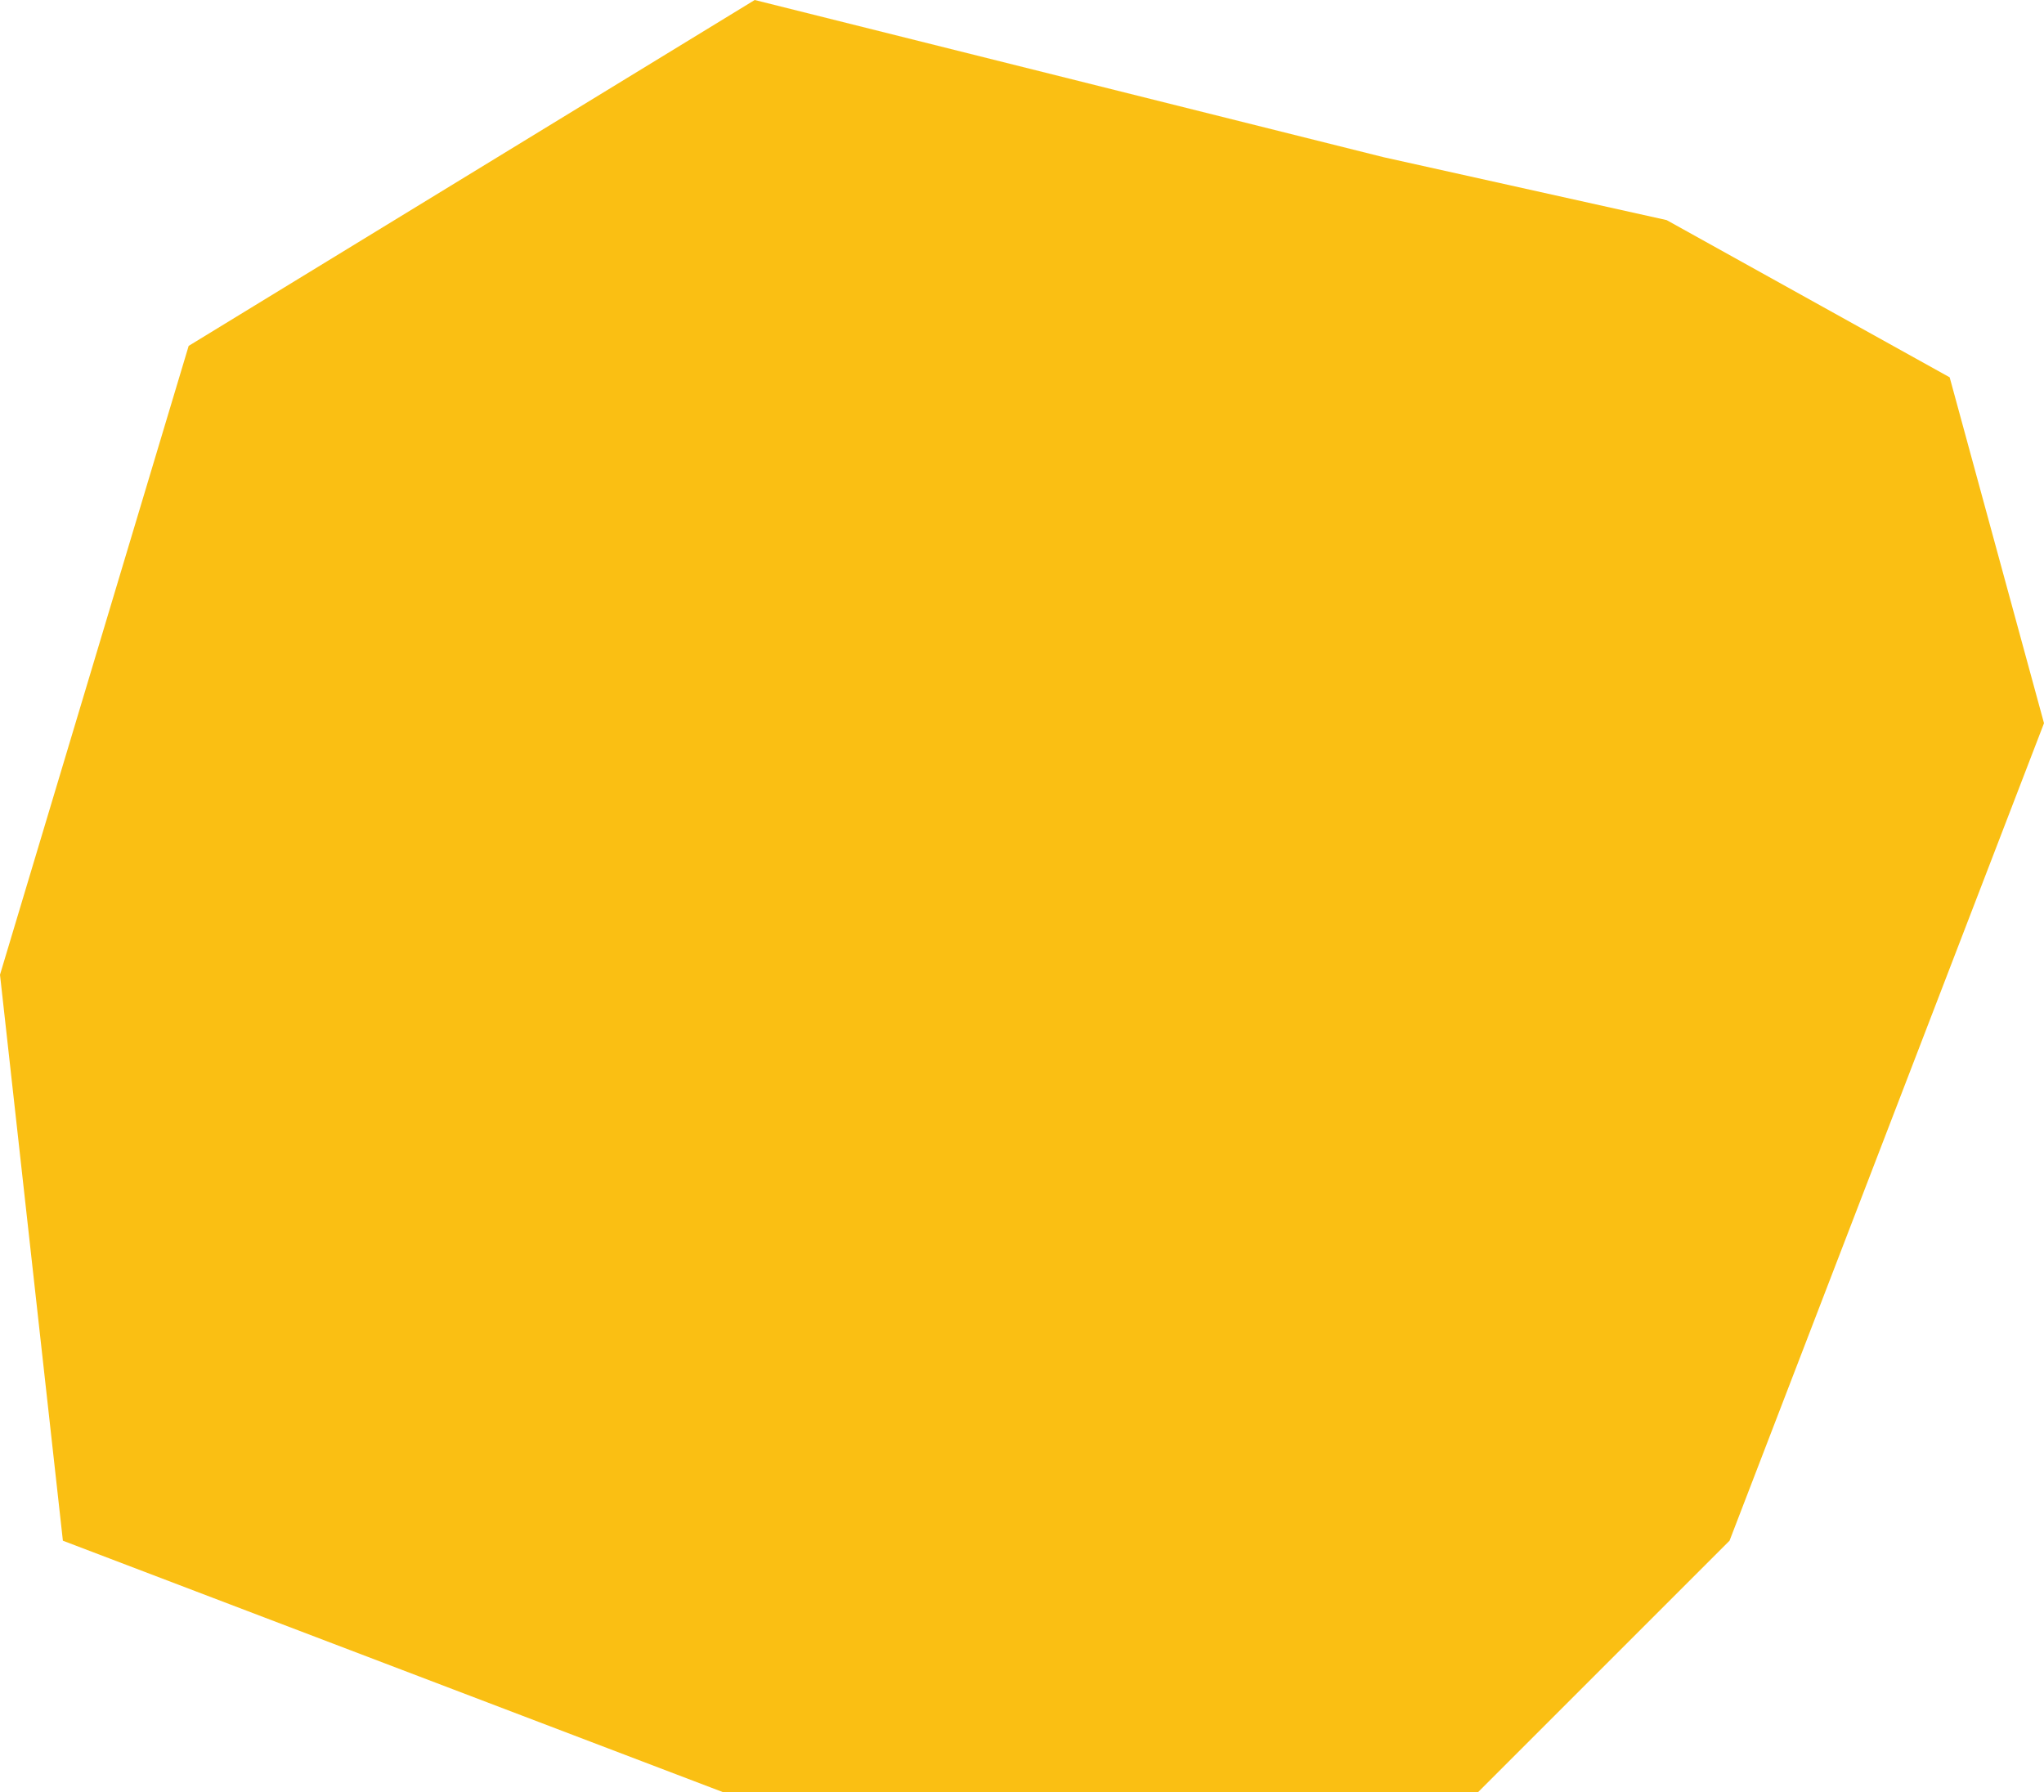 <svg xmlns="http://www.w3.org/2000/svg" xml:space="preserve" width="2794.07" height="2450.185" style="enable-background:new 0 0 2794.07 2450.185"><path d="M257.914 472.843 0 1332.557l85.971 773.742 902.7 343.886h1031.657l343.885-343.886 214.929-558.814 214.928-558.814-128.957-472.843L2278.242 300.9l-386.872-85.972L1031.657 0z" style="fill:#fabf13"/></svg>